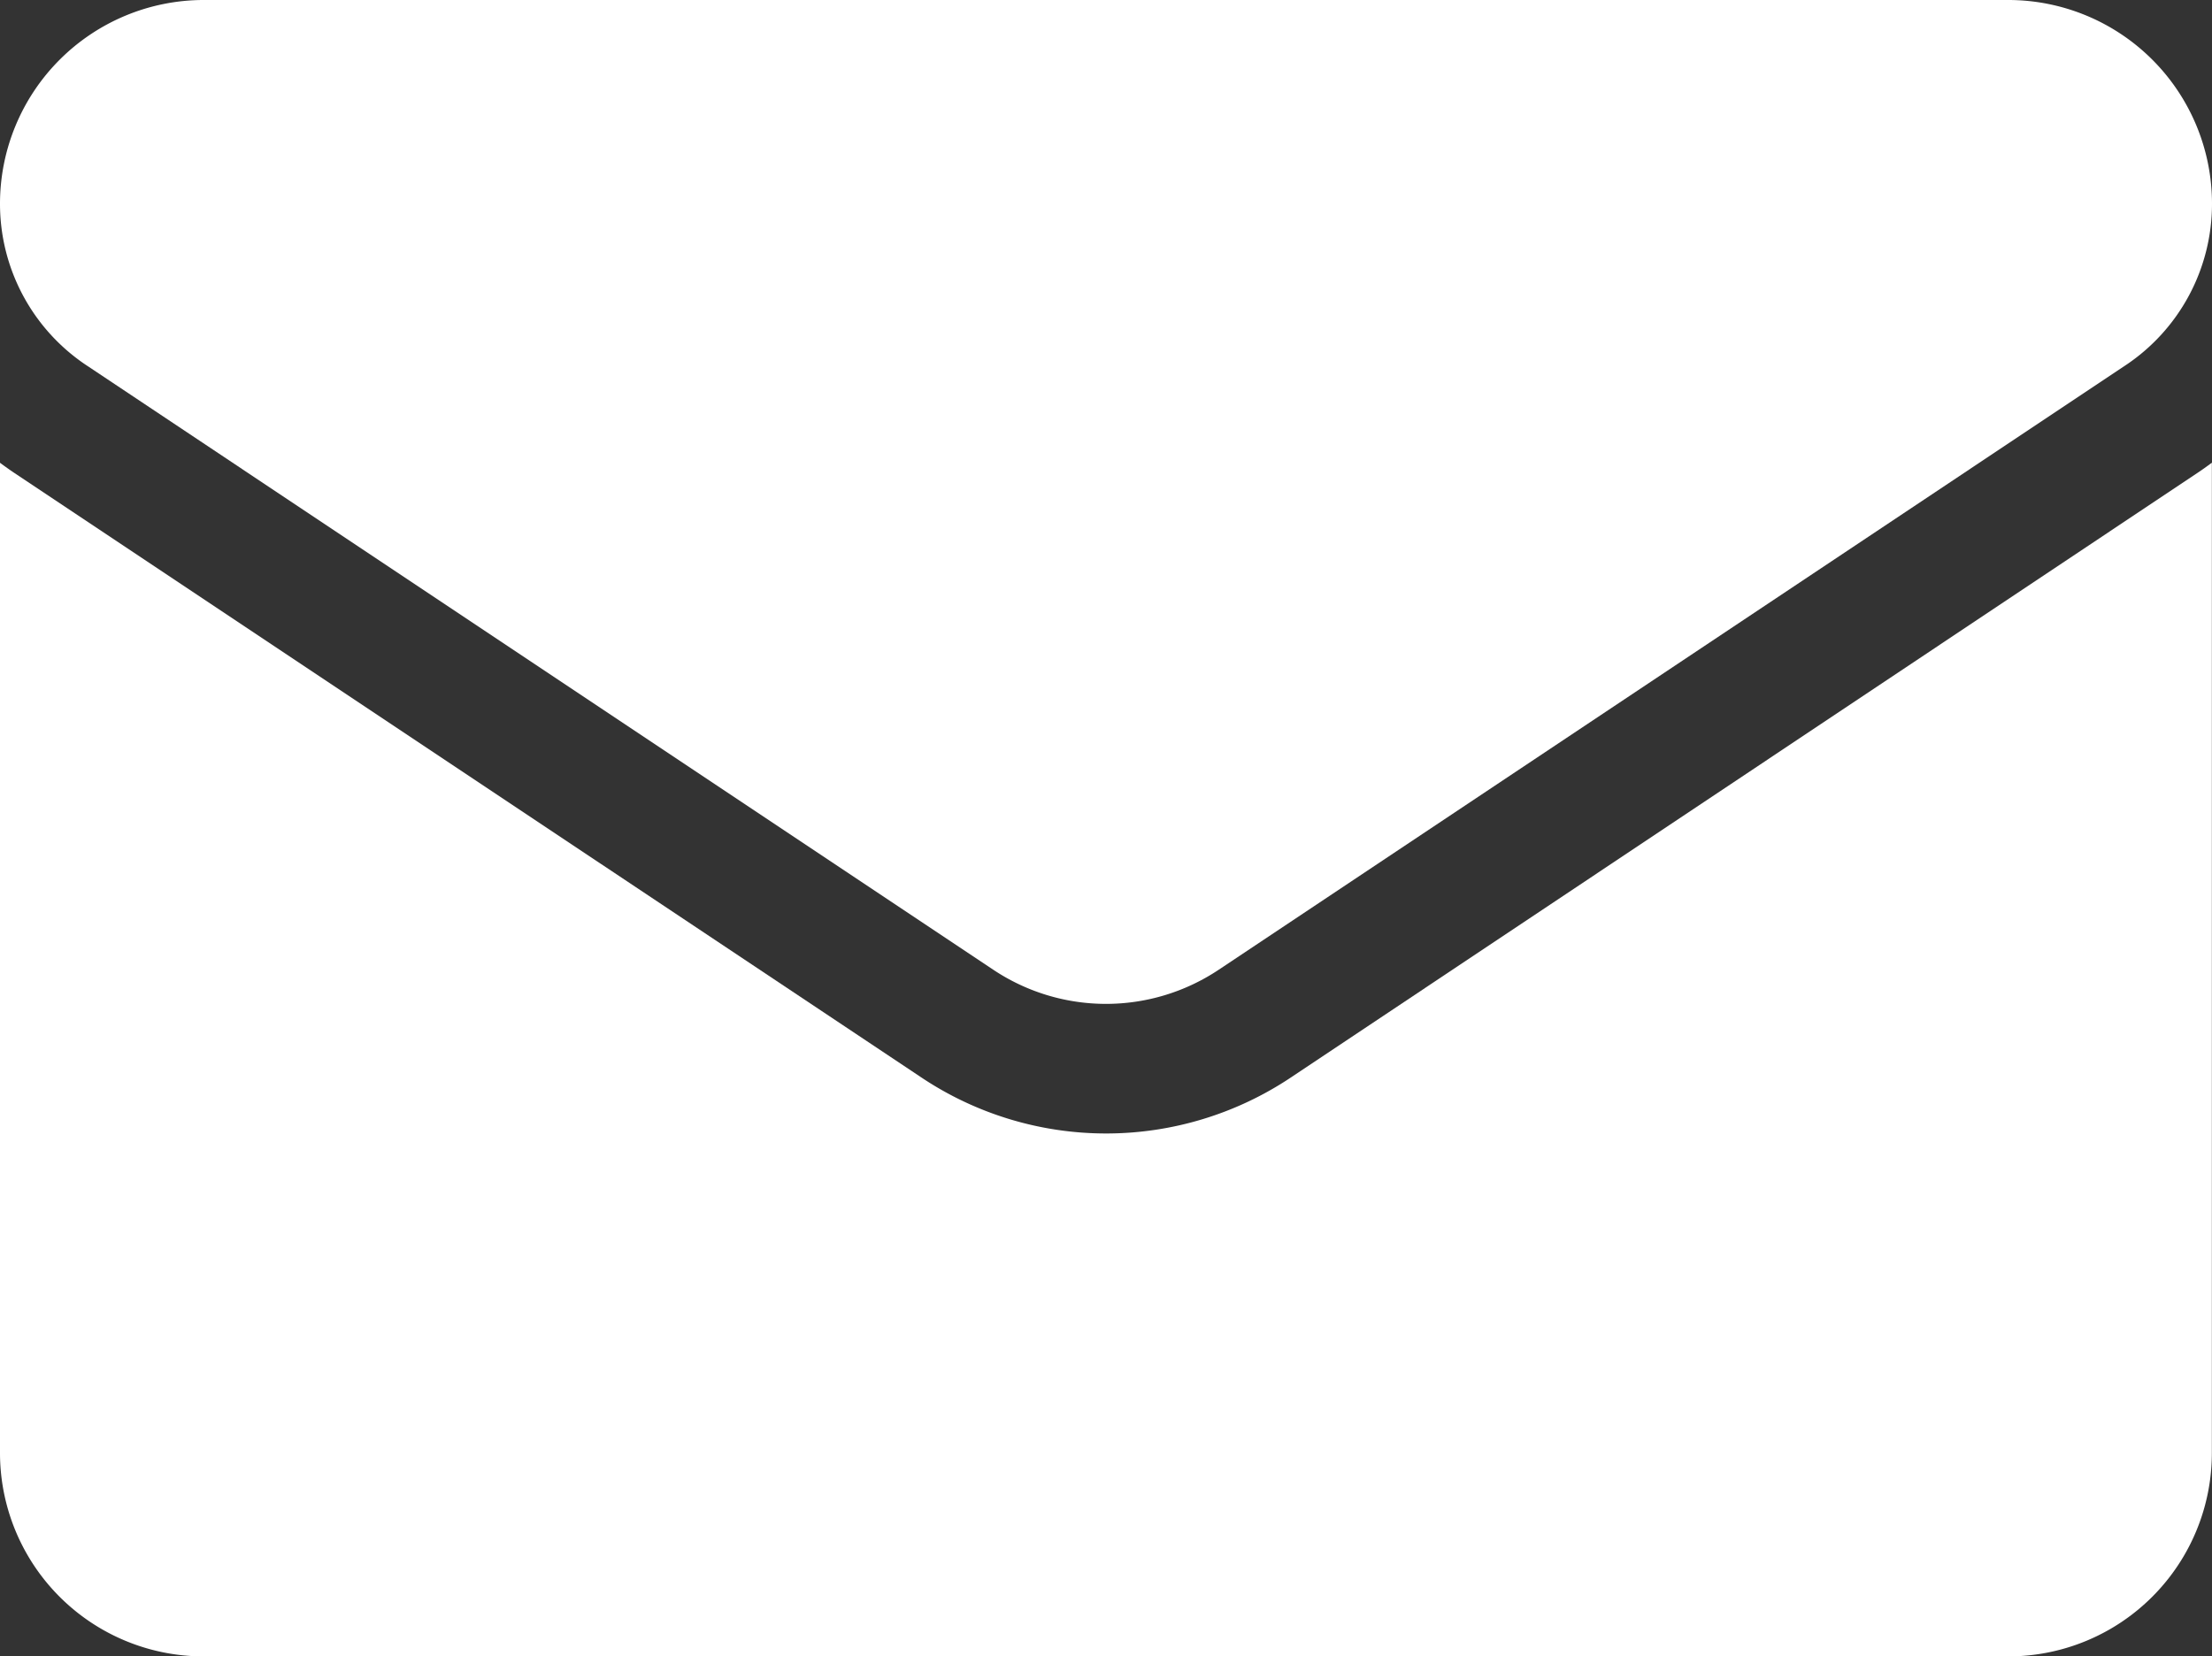<svg xmlns="http://www.w3.org/2000/svg" width="49.346" height="36.958" viewBox="0 0 49.346 36.958">
  <rect x="0" y="0" width="49.346" height="36.958" fill="#333333" stroke="none"/>
  <g id="email" transform="translate(0 -64.266)">
    <path id="Path_3" data-name="Path 3" d="M28.8,185.116a7.422,7.422,0,0,1-8.248,0L.329,171.635c-.112-.075-.221-.153-.329-.233v22.09a4.541,4.541,0,0,0,4.543,4.543H44.8a4.541,4.541,0,0,0,4.543-4.543V171.4c-.107.08-.217.159-.329.233Z" transform="translate(0 -96.81)" fill="#fff"/>
    <path id="Path_4" data-name="Path 4" d="M1.932,72.419,22.153,85.9a4.531,4.531,0,0,0,5.04,0L47.414,72.419a4.329,4.329,0,0,0,1.932-3.612,4.546,4.546,0,0,0-4.541-4.541H4.541A4.547,4.547,0,0,0,0,68.81a4.329,4.329,0,0,0,1.932,3.609Z" fill="#fff"/>
  </g>
</svg>
